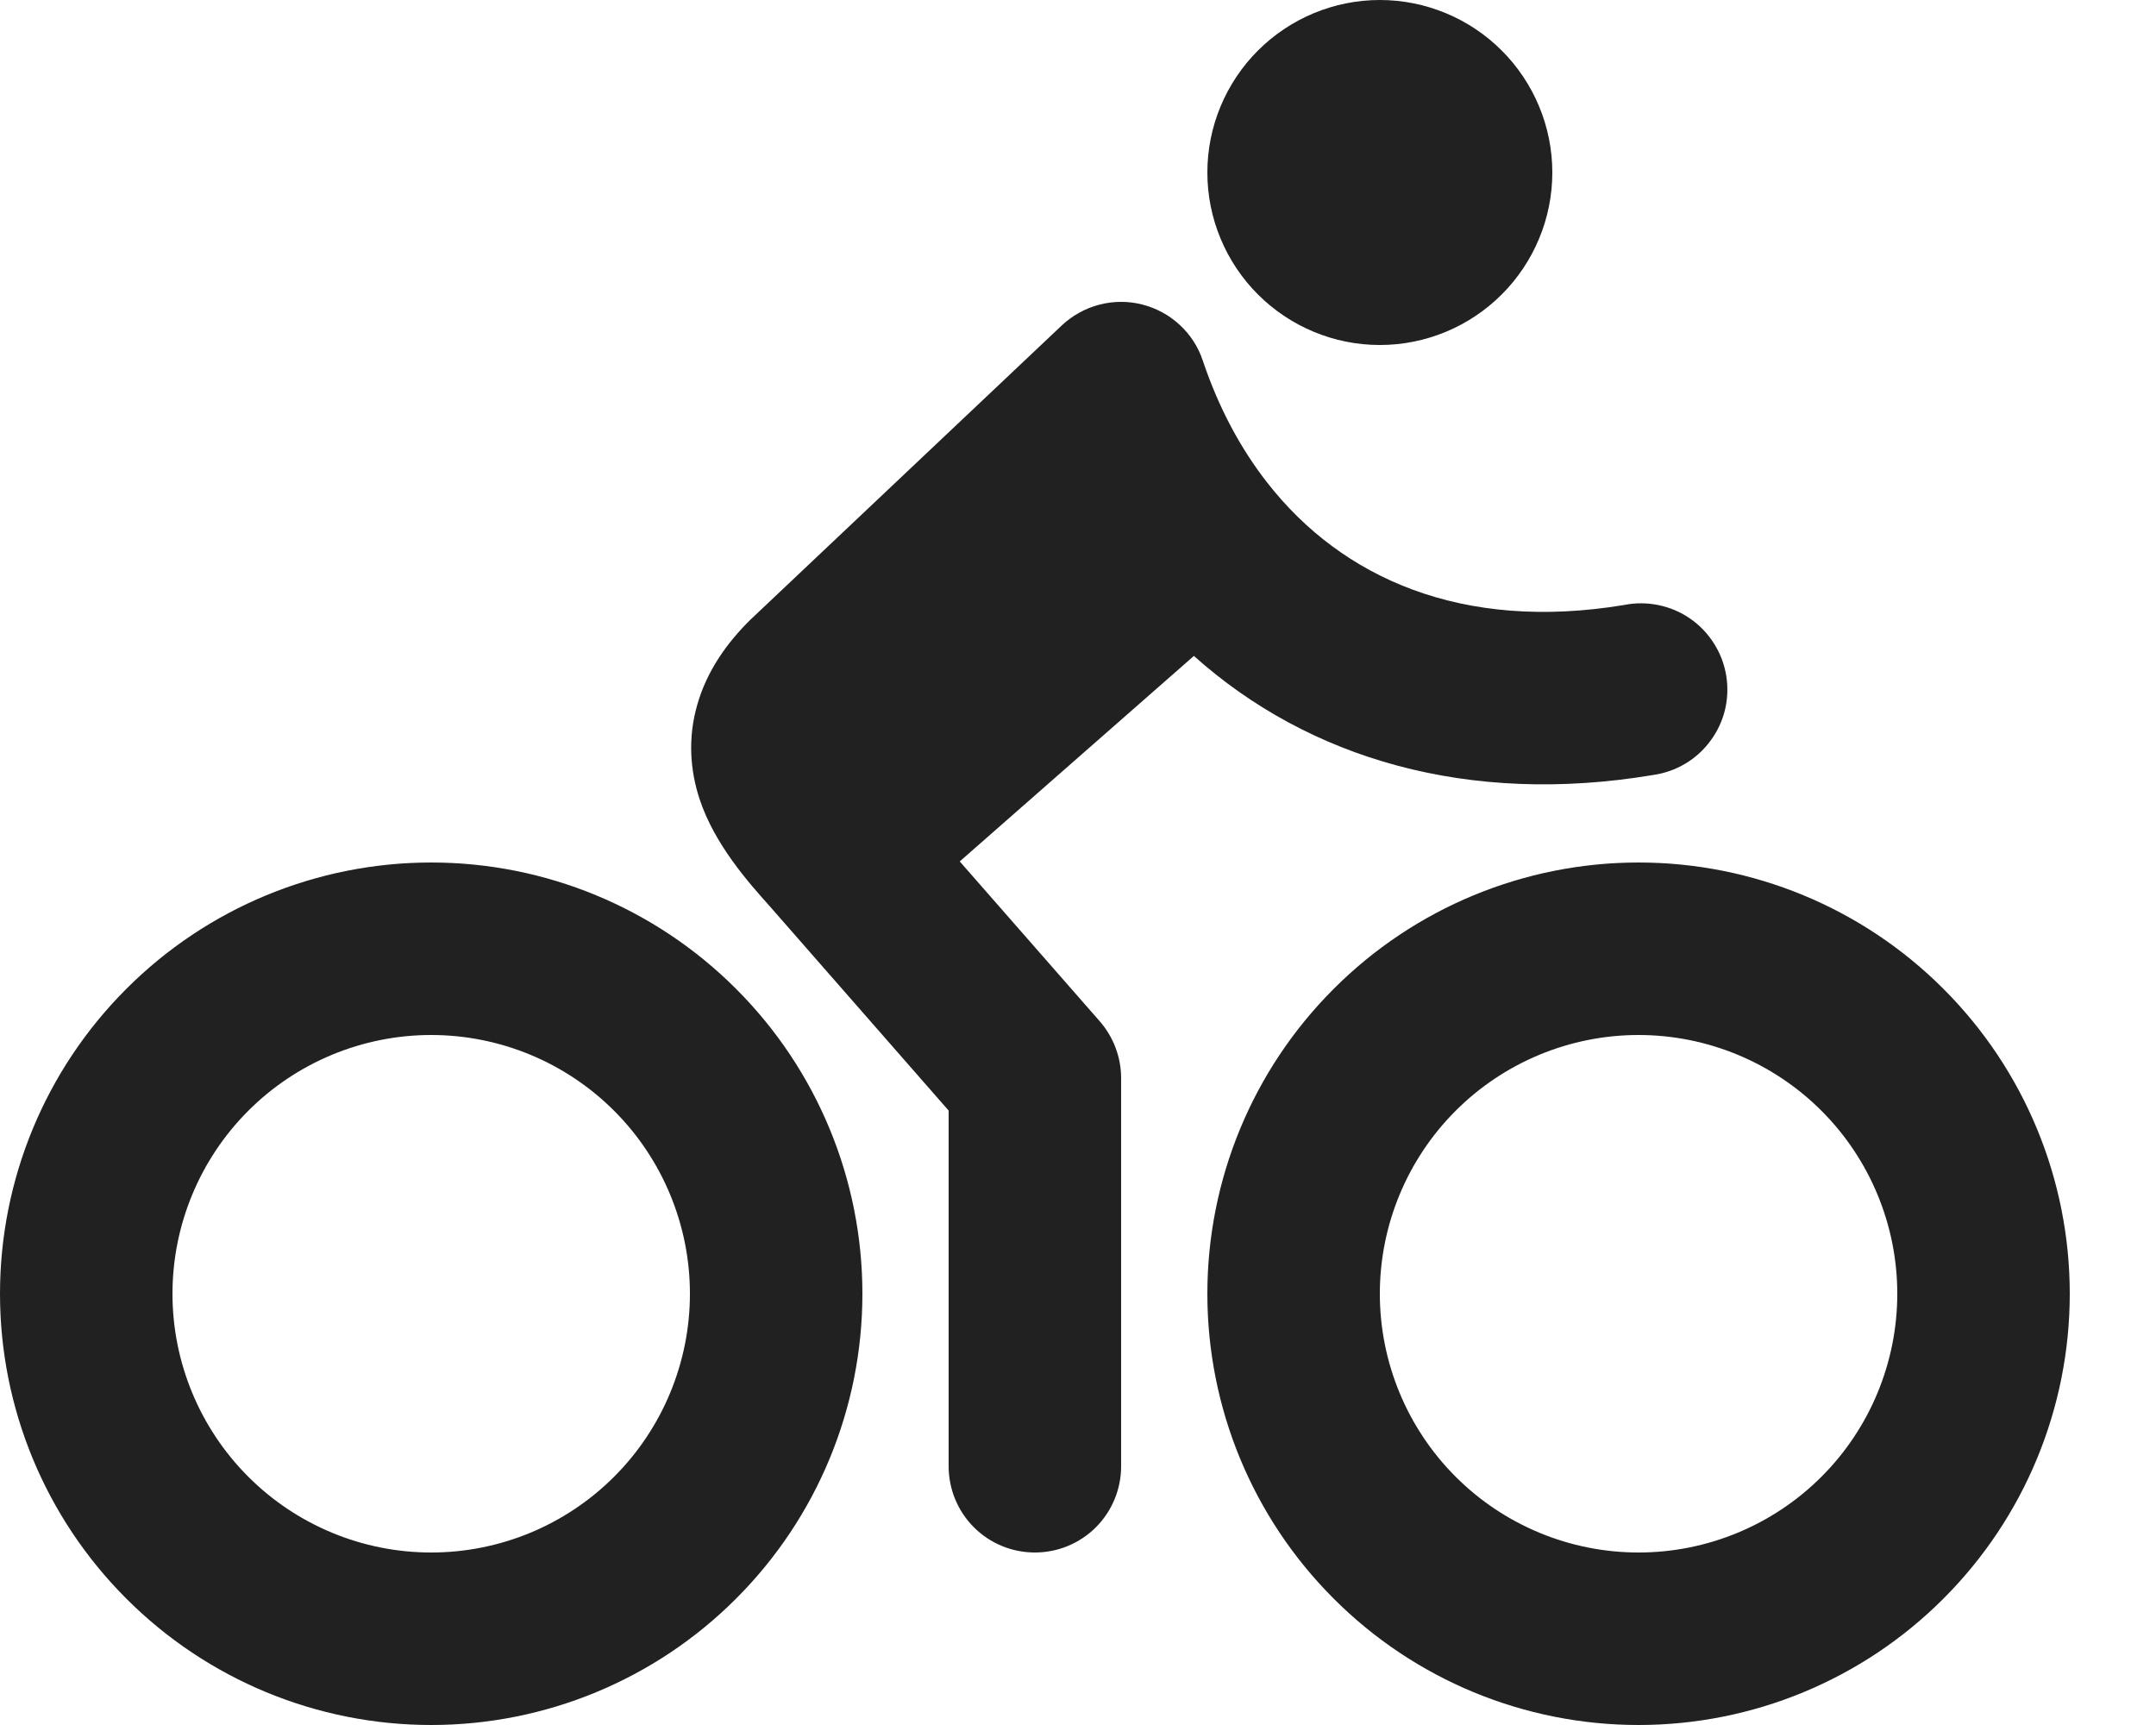 <svg width="20" height="16" viewBox="0 0 20 16" fill="none" xmlns="http://www.w3.org/2000/svg">
<path fill-rule="evenodd" clip-rule="evenodd" d="M12.8 3.2C13.224 3.2 13.631 3.031 13.931 2.731C14.231 2.431 14.4 2.024 14.4 1.6C14.4 1.176 14.231 0.769 13.931 0.469C13.631 0.169 13.224 0 12.8 0C12.376 0 11.969 0.169 11.669 0.469C11.369 0.769 11.2 1.176 11.2 1.6C11.2 2.024 11.369 2.431 11.669 2.731C11.969 3.031 12.376 3.2 12.8 3.2ZM10.594 2.824C10.725 2.857 10.845 2.922 10.943 3.013C11.042 3.104 11.116 3.218 11.158 3.346C11.304 3.78 11.507 4.16 11.758 4.48C12.447 5.36 13.56 5.862 15.069 5.611C15.174 5.59 15.282 5.591 15.387 5.613C15.492 5.635 15.591 5.677 15.679 5.738C15.767 5.799 15.842 5.877 15.899 5.968C15.957 6.058 15.995 6.159 16.013 6.265C16.03 6.37 16.027 6.479 16.002 6.583C15.977 6.687 15.931 6.785 15.867 6.871C15.804 6.957 15.724 7.03 15.632 7.084C15.54 7.139 15.437 7.174 15.331 7.189C13.622 7.474 12.143 7.039 11.075 6.084L8.903 7.99L10.202 9.473C10.329 9.619 10.4 9.806 10.4 10V13.6C10.4 13.812 10.316 14.016 10.166 14.166C10.016 14.316 9.812 14.4 9.6 14.4C9.388 14.4 9.184 14.316 9.034 14.166C8.884 14.016 8.8 13.812 8.8 13.6V10.301L7.175 8.445L7.14 8.405C6.948 8.191 6.628 7.833 6.489 7.41C6.404 7.15 6.377 6.85 6.469 6.534C6.557 6.226 6.739 5.966 6.965 5.744L6.976 5.734L9.85 3.018C9.948 2.926 10.068 2.86 10.197 2.826C10.328 2.792 10.464 2.791 10.594 2.824V2.824ZM1.6 12C1.6 11.364 1.853 10.753 2.303 10.303C2.753 9.853 3.363 9.6 4 9.6C4.637 9.6 5.247 9.853 5.697 10.303C6.147 10.753 6.4 11.364 6.4 12C6.4 12.636 6.147 13.247 5.697 13.697C5.247 14.147 4.637 14.4 4 14.4C3.363 14.4 2.753 14.147 2.303 13.697C1.853 13.247 1.6 12.636 1.6 12ZM4 8C2.939 8 1.922 8.421 1.172 9.172C0.421 9.922 0 10.939 0 12C0 13.061 0.421 14.078 1.172 14.828C1.922 15.579 2.939 16 4 16C5.061 16 6.078 15.579 6.828 14.828C7.579 14.078 8 13.061 8 12C8 10.939 7.579 9.922 6.828 9.172C6.078 8.421 5.061 8 4 8ZM12.8 12C12.8 11.364 13.053 10.753 13.503 10.303C13.953 9.853 14.563 9.6 15.2 9.6C15.836 9.6 16.447 9.853 16.897 10.303C17.347 10.753 17.6 11.364 17.6 12C17.6 12.636 17.347 13.247 16.897 13.697C16.447 14.147 15.836 14.4 15.2 14.4C14.563 14.4 13.953 14.147 13.503 13.697C13.053 13.247 12.8 12.636 12.8 12V12ZM15.2 8C14.139 8 13.122 8.421 12.372 9.172C11.621 9.922 11.2 10.939 11.2 12C11.2 13.061 11.621 14.078 12.372 14.828C13.122 15.579 14.139 16 15.2 16C16.261 16 17.278 15.579 18.028 14.828C18.779 14.078 19.2 13.061 19.2 12C19.2 10.939 18.779 9.922 18.028 9.172C17.278 8.421 16.261 8 15.2 8Z" fill="#212121"/>
</svg>
